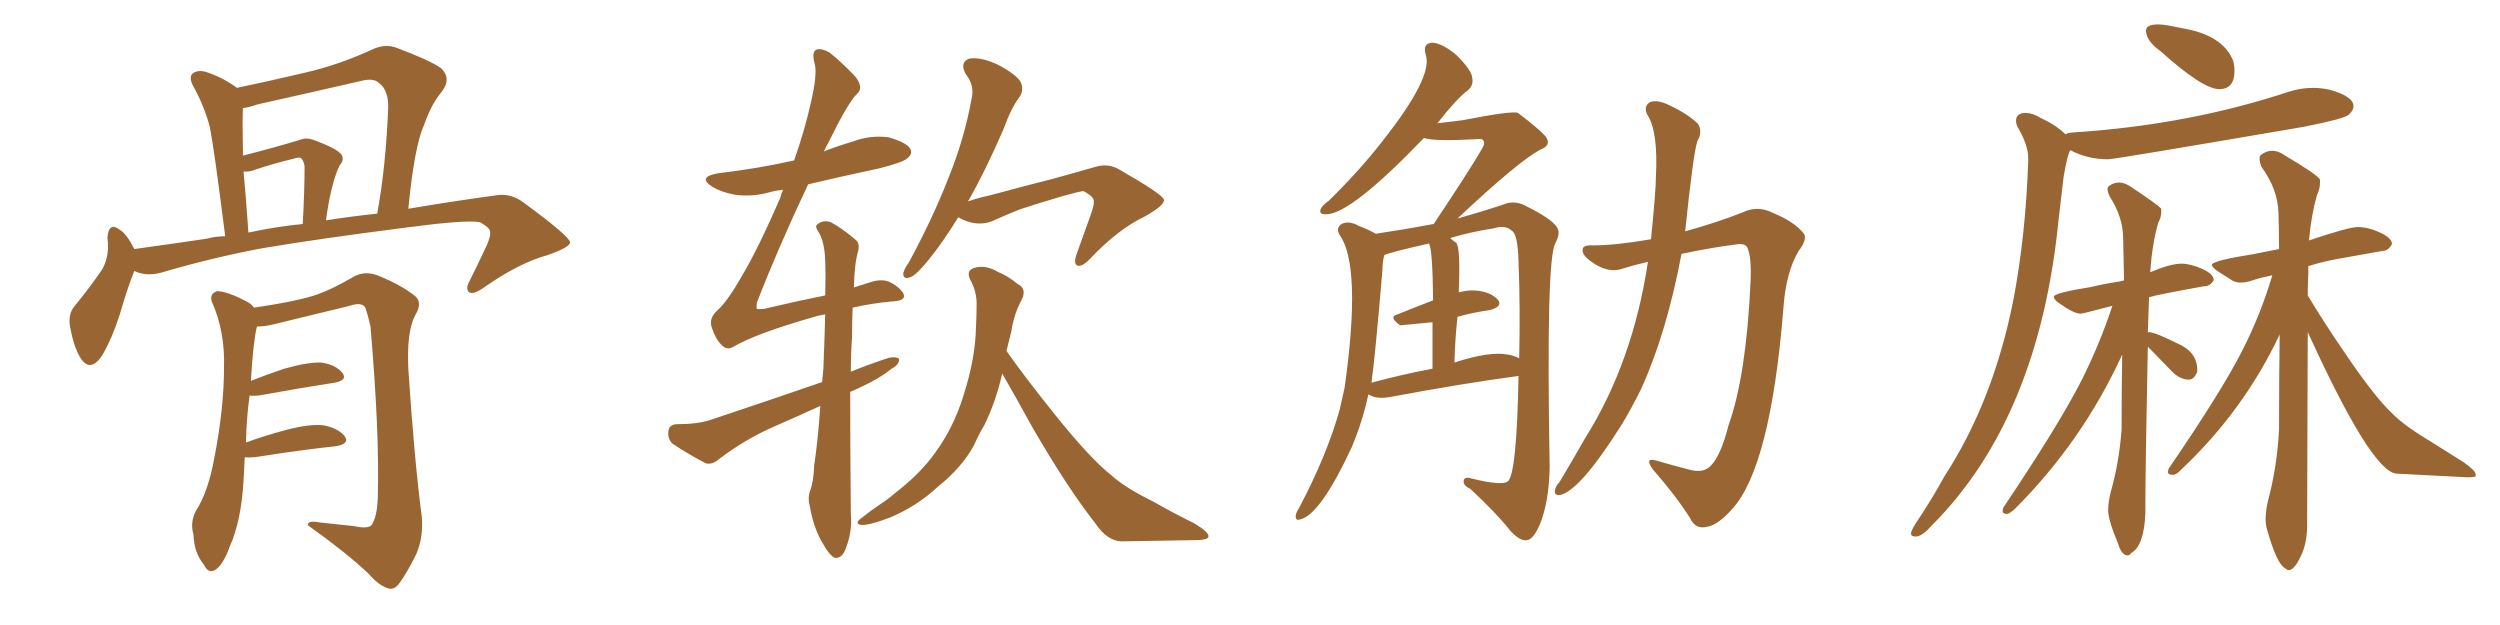 <svg xmlns="http://www.w3.org/2000/svg" xmlns:xlink="http://www.w3.org/1999/xlink" width="600" height="150"><path fill="#996633" padding="10" d="M32.23 65.04L32.23 65.04Q30.62 68.99 28.71 75.59L28.71 75.59Q26.81 81.45 24.46 85.40L24.46 85.40Q21.53 89.65 19.19 85.69L19.19 85.69Q17.72 83.20 16.85 78.66L16.85 78.66Q16.26 75.59 17.72 73.68L17.72 73.68Q21.68 68.85 24.46 64.75L24.46 64.75Q25.78 62.55 25.93 59.47L25.93 59.47Q25.93 58.15 25.78 57.13L25.78 57.13Q26.07 53.03 28.86 55.22L28.86 55.22Q30.47 56.25 32.23 59.77L32.23 59.77Q40.87 58.59 49.66 57.28L49.66 57.28Q51.86 56.69 54.05 56.69L54.05 56.69Q51.42 35.89 50.39 30.62L50.39 30.62Q49.07 25.49 46.29 20.51L46.29 20.51Q45.26 18.46 46.29 17.58L46.29 17.58Q47.61 16.70 49.51 17.29L49.51 17.29Q53.47 18.60 56.69 20.95L56.69 20.95Q56.69 20.95 56.84 21.09L56.84 21.09Q65.19 19.34 73.24 17.43L73.24 17.43Q81.01 15.67 89.06 12.01L89.06 12.01Q92.29 10.40 95.07 11.43L95.07 11.43Q103.27 14.50 105.91 16.41L105.91 16.41Q108.40 18.90 106.05 21.97L106.05 21.97Q103.56 24.90 101.81 29.88L101.81 29.88Q99.46 35.01 98.00 50.10L98.00 50.10Q109.28 48.19 119.09 46.88L119.09 46.88Q122.61 46.29 125.68 48.63L125.68 48.63Q136.67 56.69 136.82 58.15L136.82 58.15Q136.82 59.33 131.40 61.23L131.40 61.23Q124.51 63.13 116.16 68.99L116.16 68.99Q113.67 70.75 112.65 70.17L112.65 70.17Q111.62 69.43 112.65 67.53L112.65 67.53Q114.99 62.84 116.89 58.74L116.89 58.74Q117.77 56.54 117.63 55.96L117.63 55.96Q117.92 54.79 115.14 53.32L115.14 53.32Q111.77 52.73 98.44 54.49L98.44 54.49Q76.46 57.28 62.70 59.62L62.70 59.62Q50.39 61.96 38.53 65.48L38.53 65.48Q35.01 66.36 32.23 65.04ZM78.22 52.88L78.22 52.88Q84.81 51.86 90.53 51.27L90.53 51.27Q92.58 40.14 93.16 26.07L93.16 26.07Q93.31 21.68 90.97 19.92L90.97 19.92Q89.65 18.60 86.43 19.48L86.43 19.48Q74.27 22.27 61.82 25.05L61.82 25.05Q59.77 25.78 58.30 25.93L58.30 25.93Q58.15 28.27 58.30 36.18L58.30 36.18Q58.30 36.77 58.30 37.35L58.30 37.35Q65.77 35.45 72.07 33.54L72.07 33.54Q73.39 32.96 75.15 33.54L75.15 33.54Q81.15 35.74 82.03 37.21L82.03 37.21Q82.62 38.53 81.59 39.55L81.59 39.55Q79.54 43.51 78.22 52.88ZM59.62 55.81L59.62 55.81Q66.50 54.35 72.66 53.76L72.66 53.76Q73.10 45.56 73.10 39.84L73.10 39.84Q72.80 38.38 72.22 37.94L72.22 37.94Q71.78 37.65 70.46 38.09L70.46 38.09Q65.63 39.26 61.23 40.72L61.23 40.72Q59.91 41.31 58.45 41.16L58.45 41.16Q59.03 47.31 59.62 55.81ZM58.74 109.72L58.74 109.72L58.74 109.72Q58.59 112.35 58.45 115.43L58.45 115.43Q57.86 125.10 55.22 130.96L55.22 130.96Q53.47 135.79 51.56 136.82L51.56 136.82Q49.95 137.70 48.93 135.50L48.93 135.50Q46.58 132.71 46.44 128.32L46.44 128.32Q45.56 125.39 47.02 122.61L47.02 122.61Q49.95 118.07 51.42 110.01L51.42 110.01Q53.76 98.00 53.76 88.33L53.76 88.33Q54.05 79.54 50.83 72.36L50.83 72.36Q50.24 70.46 52.15 69.87L52.15 69.87Q54.79 70.02 59.18 72.36L59.18 72.36Q60.35 72.95 60.94 73.83L60.94 73.83Q70.17 72.51 75 71.04L75 71.04Q78.96 69.87 85.25 66.21L85.25 66.21Q87.74 65.04 90.53 66.06L90.53 66.06Q96.09 68.26 99.61 71.04L99.61 71.04Q101.51 72.66 99.61 75.73L99.61 75.73Q97.56 79.69 98.00 88.62L98.00 88.62Q99.46 110.60 101.22 123.93L101.22 123.93Q101.66 128.91 99.90 133.01L99.90 133.01Q97.56 137.70 95.80 140.04L95.80 140.04Q94.63 141.65 93.16 141.21L93.16 141.21Q90.82 140.48 88.48 137.70L88.48 137.70Q83.20 132.71 73.97 126.12L73.97 126.12Q73.54 124.80 76.76 125.39L76.76 125.39Q80.86 125.83 84.96 126.27L84.96 126.27Q88.33 127.00 89.21 125.98L89.21 125.98Q90.53 123.93 90.67 119.38L90.67 119.38Q91.11 103.86 88.92 78.37L88.92 78.37Q88.33 75.73 87.74 73.97L87.74 73.97Q87.01 72.36 83.94 73.39L83.94 73.39Q74.85 75.59 65.92 77.78L65.92 77.78Q63.57 78.37 61.67 78.37L61.67 78.37Q60.79 81.74 60.21 91.41L60.21 91.41Q63.87 89.94 68.26 88.48L68.26 88.48Q73.97 86.87 77.20 87.01L77.20 87.01Q80.71 87.60 82.18 89.50L82.18 89.50Q83.50 91.26 80.27 91.85L80.27 91.85Q72.66 93.02 62.11 94.92L62.11 94.92Q60.79 95.07 59.91 94.92L59.91 94.92Q59.18 99.90 59.03 106.20L59.03 106.20Q63.43 104.59 68.85 103.13L68.85 103.13Q74.56 101.66 77.78 102.10L77.78 102.10Q81.30 102.83 82.76 104.74L82.76 104.74Q83.94 106.49 80.71 107.08L80.71 107.08Q72.36 107.96 61.23 109.72L61.23 109.72Q59.62 109.86 58.74 109.72ZM196.88 97.41L196.88 97.41Q191.16 100.05 185.74 102.39L185.74 102.39Q178.71 105.47 172.41 110.30L172.41 110.30Q170.80 111.62 169.34 111.18L169.34 111.18Q164.65 108.69 161.43 106.49L161.43 106.49Q160.25 105.47 160.40 103.56L160.40 103.56Q160.55 101.95 162.30 101.81L162.30 101.81Q167.43 101.81 170.51 100.78L170.51 100.78Q184.57 96.09 197.31 91.70L197.31 91.70Q197.46 89.94 197.61 88.48L197.61 88.48Q197.90 81.30 198.05 75.44L198.05 75.44Q196.29 75.73 194.97 76.17L194.97 76.17Q181.20 80.13 175.78 83.35L175.78 83.35Q174.46 84.08 173.14 82.76L173.14 82.76Q171.68 81.30 170.80 78.52L170.80 78.52Q170.07 76.32 172.27 74.41L172.27 74.41Q174.76 72.07 177.98 66.36L177.98 66.36Q181.79 60.06 187.21 47.61L187.21 47.61Q187.50 46.44 187.94 45.56L187.94 45.56Q186.18 45.70 184.72 46.14L184.72 46.14Q180.47 47.31 176.37 46.73L176.37 46.73Q173.14 46.14 170.95 44.82L170.95 44.82Q167.29 42.48 172.27 41.60L172.27 41.60Q182.08 40.43 190.43 38.53L190.43 38.53Q190.43 38.53 190.58 38.53L190.58 38.53Q193.21 31.05 194.68 24.32L194.68 24.32Q196.14 18.02 195.56 15.38L195.56 15.38Q194.68 12.45 196.00 11.87L196.00 11.87Q197.31 11.57 199.07 12.60L199.07 12.60Q201.71 14.65 205.22 18.31L205.22 18.31Q207.42 21.09 205.66 22.56L205.66 22.56Q203.61 24.46 198.78 34.28L198.78 34.28Q198.19 35.30 197.75 36.33L197.75 36.33Q201.12 35.01 204.64 33.98L204.64 33.98Q208.89 32.37 213.28 32.96L213.28 32.96Q217.38 34.13 218.41 35.60L218.41 35.60Q219.14 36.91 217.82 37.94L217.82 37.94Q216.80 38.96 210.94 40.43L210.94 40.43Q202.00 42.33 193.95 44.24L193.95 44.24Q186.62 59.77 181.64 72.66L181.64 72.66Q181.49 73.97 181.64 74.12L181.64 74.12Q181.93 74.27 183.40 74.12L183.40 74.12Q191.46 72.22 198.05 70.90L198.05 70.90Q198.19 66.21 198.05 62.55L198.05 62.55Q197.90 58.01 196.44 55.66L196.44 55.66Q195.41 54.20 196.29 53.76L196.29 53.76Q197.61 52.73 199.37 53.32L199.37 53.32Q202.15 54.79 205.37 57.57L205.37 57.57Q206.40 58.45 205.96 60.21L205.96 60.21Q205.08 63.13 204.93 68.99L204.93 68.99Q207.13 68.26 209.03 67.68L209.03 67.68Q211.38 66.94 213.13 67.53L213.13 67.53Q215.33 68.41 216.65 70.17L216.65 70.17Q217.97 72.22 213.87 72.36L213.87 72.36Q209.18 72.80 204.64 73.83L204.64 73.83Q204.49 77.05 204.49 81.01L204.49 81.01Q204.20 84.81 204.20 89.21L204.20 89.21Q208.89 87.30 213.43 85.84L213.43 85.84Q215.19 85.55 215.77 86.13L215.77 86.13Q215.92 87.45 214.01 88.48L214.01 88.48Q211.08 90.82 206.98 92.72L206.98 92.72Q205.52 93.46 204.05 94.04L204.05 94.04Q204.05 107.96 204.20 123.49L204.20 123.49Q204.64 127.73 202.73 132.28L202.73 132.28Q201.86 134.03 200.39 133.89L200.39 133.89Q199.07 133.30 197.61 130.66L197.61 130.66Q195.26 126.86 194.38 121.58L194.38 121.58Q193.80 119.68 194.38 117.92L194.38 117.92Q195.26 115.72 195.41 111.62L195.41 111.62Q196.29 105.91 196.88 97.41ZM229.98 52.15L229.98 52.15Q226.17 58.30 222.95 62.26L222.95 62.26Q220.02 65.92 218.55 66.50L218.55 66.50Q216.65 67.24 216.80 65.48L216.80 65.48Q217.09 64.45 218.12 62.99L218.12 62.99Q223.83 52.44 227.49 43.07L227.49 43.07Q231.45 33.40 233.20 23.58L233.20 23.58Q233.94 20.51 231.74 17.72L231.74 17.72Q230.27 14.94 232.62 14.06L232.62 14.06Q235.40 13.62 239.50 15.53L239.50 15.53Q243.90 17.87 244.92 19.63L244.92 19.63Q245.80 21.39 244.78 23.14L244.78 23.14Q242.72 25.78 240.82 31.05L240.82 31.05Q236.43 41.16 232.32 48.34L232.32 48.34Q234.81 47.46 237.60 46.88L237.60 46.88Q246.83 44.38 252.69 42.92L252.69 42.92Q258.54 41.31 263.09 39.99L263.09 39.99Q266.16 39.11 268.95 40.87L268.95 40.87Q278.91 46.58 279.35 47.90L279.35 47.90Q279.64 49.22 274.66 52.00L274.66 52.00Q268.21 55.08 261.47 62.26L261.47 62.26Q259.57 64.16 258.54 63.72L258.54 63.72Q257.67 63.28 258.25 61.38L258.25 61.38Q260.01 56.40 261.77 51.56L261.77 51.56Q262.65 49.07 262.50 48.49L262.50 48.49Q262.79 47.31 260.01 45.85L260.01 45.85Q258.84 46.00 255.18 47.02L255.18 47.02Q248.73 48.93 244.78 50.24L244.78 50.24Q241.11 51.71 237.89 53.17L237.89 53.17Q234.08 54.49 229.98 52.15ZM240.53 89.65L240.53 89.65L240.53 89.65Q239.06 96.24 236.28 101.95L236.28 101.95Q234.81 104.44 233.79 106.79L233.79 106.79Q230.86 112.21 225.15 116.75L225.15 116.75Q220.17 121.44 213.57 124.22L213.57 124.22Q208.59 126.12 206.69 125.98L206.69 125.98Q204.93 125.68 206.69 124.37L206.69 124.37Q208.89 122.61 211.08 121.14L211.08 121.14Q213.13 119.82 214.60 118.51L214.60 118.51Q220.90 113.67 224.41 108.69L224.41 108.69Q228.81 102.69 231.15 95.21L231.15 95.21Q234.08 86.13 234.23 78.66L234.23 78.66Q234.38 75.73 234.38 73.39L234.38 73.39Q234.52 70.02 232.76 66.94L232.76 66.94Q231.88 64.89 233.79 64.31L233.79 64.31Q236.43 63.43 239.65 65.33L239.65 65.33Q241.85 66.21 244.19 68.12L244.19 68.12Q246.53 69.29 245.21 71.92L245.21 71.92Q243.31 75.44 242.72 79.54L242.72 79.54Q242.14 81.88 241.55 84.23L241.55 84.23Q246.09 90.67 253.27 99.61L253.27 99.61Q261.62 110.01 266.60 113.96L266.60 113.96Q269.97 117.04 276.56 120.26L276.56 120.26Q281.69 123.19 286.52 125.54L286.52 125.54Q290.19 127.73 290.04 128.76L290.04 128.76Q290.04 129.64 286.52 129.64L286.52 129.64Q278.47 129.79 269.09 129.93L269.09 129.93Q265.72 129.79 262.94 125.68L262.94 125.68Q256.35 117.33 247.85 102.69L247.85 102.69Q243.16 94.19 240.53 89.65ZM328.42 94.63L328.42 94.63Q327.25 100.05 325.34 105.03L325.34 105.03Q324.90 106.20 324.46 107.23L324.46 107.23Q316.85 123.63 312.01 124.66L312.01 124.66Q310.84 125.10 310.99 123.63L310.99 123.63Q311.13 122.90 311.72 122.02L311.72 122.02Q318.46 109.28 321.53 98.29L321.53 98.29Q322.12 95.65 322.71 93.02L322.71 93.02Q326.81 63.87 321.53 56.40L321.53 56.40Q320.51 54.79 321.97 53.76L321.97 53.76Q323.73 52.88 326.07 54.20L326.07 54.20Q328.42 55.08 330.18 56.10L330.18 56.10Q337.06 55.08 344.09 53.76L344.09 53.76Q352.88 40.58 355.66 35.74L355.66 35.74Q356.54 34.28 355.96 33.69L355.96 33.69Q355.81 33.25 354.49 33.40L354.49 33.40Q344.09 33.98 341.75 33.11L341.75 33.11Q324.17 51.42 318.31 51.42L318.31 51.42Q316.41 51.56 316.99 50.10L316.99 50.10Q317.43 49.22 318.90 48.19L318.90 48.19Q326.51 40.72 331.93 33.69L331.93 33.69Q343.95 18.46 342.19 13.18L342.19 13.18Q341.31 10.25 343.95 10.25L343.95 10.25Q346.44 10.55 349.66 13.33L349.66 13.33Q353.17 16.85 353.32 18.60L353.32 18.60Q353.76 20.36 352.29 21.68L352.29 21.68Q349.80 23.44 344.97 29.59L344.97 29.59Q350.98 28.86 350.98 28.86L350.98 28.86Q362.99 26.51 364.31 27.10L364.31 27.10Q369.14 30.76 370.90 32.67L370.90 32.67Q372.51 34.86 369.73 35.89L369.73 35.89Q364.45 38.67 349.80 52.44L349.80 52.44Q357.57 50.24 361.67 48.78L361.67 48.78Q364.01 48.19 366.36 49.51L366.36 49.51Q372.22 52.44 373.54 54.35L373.54 54.35Q374.71 55.81 373.24 58.45L373.24 58.45Q371.04 62.70 371.92 112.06L371.92 112.06Q371.78 120.41 369.58 125.83L369.58 125.83Q367.97 129.49 366.50 129.64L366.50 129.64Q364.75 129.93 362.40 127.29L362.40 127.29Q359.18 123.19 352.88 117.33L352.88 117.33Q351.27 116.60 351.27 115.58L351.27 115.58Q351.27 114.26 353.17 114.84L353.17 114.84Q360.35 116.60 361.82 115.58L361.82 115.58Q364.01 114.11 364.45 90.23L364.45 90.23Q351.27 91.99 333.98 95.21L333.98 95.21Q330.32 95.95 328.42 94.63ZM361.96 85.11L361.96 85.11Q363.57 85.40 364.60 85.99L364.60 85.99Q364.89 73.97 364.45 62.99L364.45 62.99Q364.31 56.25 362.84 55.37L362.84 55.37Q361.23 53.91 358.59 54.79L358.59 54.79Q352.88 55.66 348.05 57.13L348.05 57.13Q348.63 57.71 349.51 58.30L349.51 58.30Q350.54 59.47 350.10 70.17L350.10 70.17Q352.29 69.58 354.20 69.73L354.20 69.73Q357.71 70.02 359.47 71.92L359.47 71.92Q360.79 73.54 357.57 74.41L357.57 74.41Q353.47 75 349.80 76.03L349.80 76.03Q349.22 81.15 349.07 87.01L349.07 87.01Q357.57 84.23 361.96 85.11ZM329.15 91.85L329.15 91.85Q336.18 89.94 343.80 88.48L343.80 88.48Q343.80 81.88 343.80 77.34L343.80 77.34Q336.04 78.08 336.04 78.08L336.04 78.08Q333.11 76.03 335.45 75.44L335.45 75.44Q339.40 73.83 343.95 72.07L343.95 72.07Q343.80 59.33 342.92 58.45L342.92 58.45Q333.25 60.64 332.23 61.23L332.23 61.23Q331.79 62.84 331.79 64.75L331.79 64.75Q330.03 85.69 329.15 91.85ZM395.51 62.84L395.51 62.84L395.51 62.84Q392.29 63.57 389.50 64.45L389.50 64.45Q386.28 65.63 382.62 63.28L382.62 63.28Q379.69 61.38 379.83 60.06L379.83 60.06Q379.69 58.74 382.32 58.89L382.32 58.89Q387.74 58.89 396.24 57.42L396.24 57.42Q397.41 45.70 397.41 42.63L397.41 42.63Q398.00 31.49 395.36 27.54L395.36 27.54Q394.34 25.49 396.09 24.46L396.09 24.46Q398.00 23.88 400.78 25.34L400.78 25.34Q405.18 27.39 407.52 29.74L407.52 29.74Q408.69 31.64 407.37 33.84L407.37 33.84Q406.35 37.06 404.44 55.52L404.44 55.52Q412.35 53.32 418.21 50.98L418.21 50.98Q421.88 49.22 425.54 51.12L425.54 51.12Q430.52 53.17 432.71 55.81L432.71 55.81Q434.03 57.13 431.69 60.21L431.69 60.21Q428.61 65.33 428.03 73.83L428.03 73.83Q424.95 112.06 415.72 122.17L415.72 122.17Q412.35 125.98 409.72 126.42L409.72 126.42Q406.93 127.15 405.62 124.37L405.62 124.37Q402.54 119.38 396.68 112.65L396.68 112.65Q394.48 109.57 397.71 110.60L397.71 110.60Q401.22 111.62 405.18 112.65L405.18 112.65Q408.69 113.67 410.45 111.91L410.45 111.91Q412.94 109.57 414.84 102.10L414.84 102.10Q419.09 90.23 420.12 67.82L420.12 67.82Q420.41 61.67 419.38 59.47L419.38 59.47Q418.95 58.45 417.19 58.59L417.19 58.59Q410.30 59.47 403.56 60.94L403.56 60.94Q399.90 80.27 393.75 93.60L393.75 93.60Q391.55 98.00 389.36 101.66L389.36 101.66Q379.25 117.77 374.41 118.80L374.41 118.80Q372.80 118.95 373.24 117.48L373.24 117.48Q373.39 116.60 374.27 115.72L374.27 115.72Q377.34 110.60 380.42 105.18L380.42 105.18Q391.85 87.01 395.51 62.84ZM532.62 21.39L532.62 21.39Q536.28 21.39 536.28 16.99L536.28 16.99Q536.28 15.82 535.99 14.65L535.99 14.65Q533.50 8.35 523.54 6.74L523.54 6.74Q519.58 5.86 517.97 5.86L517.97 5.86Q515.04 5.86 515.04 7.32L515.04 7.32Q515.04 9.81 518.55 12.30L518.55 12.30Q528.66 21.39 532.62 21.39ZM459.67 128.76L459.96 128.76Q461.43 128.61 463.62 126.12L463.62 126.12Q489.40 100.34 494.09 52.44L494.09 52.44L495.26 42.48Q496.14 37.21 496.88 36.04L496.88 36.04Q500.98 38.23 505.96 38.23L505.96 38.23Q507.42 38.23 552.69 30.47L552.69 30.47Q562.50 28.56 563.67 27.54Q564.84 26.51 564.84 25.49L564.84 25.49Q564.84 23.14 559.13 21.53L559.13 21.53Q557.08 21.09 555.18 21.09L555.18 21.09Q552.25 21.09 549.46 21.97L549.46 21.97Q525.15 30.03 497.46 31.79L497.46 31.79Q496.00 31.93 495.70 32.23L495.70 32.23Q493.51 30.03 489.70 28.27L489.70 28.27Q487.79 27.10 486.18 27.10L486.18 27.10Q483.84 27.10 483.84 29.00L483.84 29.00Q483.84 29.59 484.13 30.32L484.13 30.32Q486.77 34.72 486.77 37.94L486.77 37.94L486.77 38.67Q486.18 56.25 483.25 71.78L483.25 71.78Q478.42 96.24 466.70 114.26L466.70 114.26Q463.48 120.12 459.81 125.54L459.81 125.54Q458.64 127.44 458.64 128.03L458.64 128.03Q458.64 128.76 459.67 128.76L459.67 128.76ZM510.64 133.30L510.64 133.30Q511.08 133.30 511.52 132.71L511.52 132.71Q514.60 130.96 514.89 123.05L514.89 123.05L514.89 120.70Q514.89 112.65 515.48 83.20L515.48 83.20L521.34 89.21Q523.24 91.11 525.29 91.11L525.29 91.11Q526.61 91.11 527.34 89.21L527.34 89.21L527.34 88.77Q527.34 84.38 522.36 82.32L522.36 82.32Q517.09 79.69 515.63 79.69L515.63 79.69L515.48 79.83L515.77 71.34Q517.53 70.75 528.96 68.70L528.96 68.70L529.10 68.70Q530.42 68.70 531.30 67.24L531.30 67.24Q531.30 65.77 528.52 64.53Q525.73 63.28 523.54 63.28L523.54 63.28Q520.90 63.28 516.06 65.33L516.06 65.33Q516.50 58.59 517.97 53.47L517.97 53.47Q518.70 52.15 518.70 50.83L518.70 50.83L518.70 50.10Q517.82 49.07 511.38 44.82L511.38 44.82Q509.91 43.80 508.59 43.80L508.59 43.80Q507.28 43.80 506.10 44.68L506.10 44.68Q505.81 44.97 505.81 45.41L505.81 45.41Q505.81 46.00 506.25 47.02L506.25 47.02Q509.47 52.00 509.55 56.91Q509.62 61.82 509.77 67.24L509.77 67.24Q509.62 67.24 509.62 67.38L509.62 67.38L509.47 67.09L509.62 67.38Q509.03 67.38 508.89 67.53L508.89 67.53Q504.93 68.12 502.00 68.85L502.00 68.85Q492.92 70.31 492.92 71.19L492.92 71.19Q492.92 71.92 494.24 72.80L494.24 72.80Q497.75 75.29 499.37 75.29L499.37 75.29Q499.80 75.29 506.98 73.39L506.98 73.39Q503.91 82.62 499.66 91.11L499.66 91.11Q494.24 101.81 480.76 121.88L480.76 121.88L480.62 122.61Q480.62 123.34 481.64 123.34L481.64 123.34Q482.23 123.34 483.54 122.17L483.54 122.17Q499.80 105.91 509.33 85.11L509.33 85.11Q509.18 93.60 509.18 103.13L509.18 103.13Q508.59 111.04 506.54 118.21L506.54 118.21Q505.96 120.56 505.96 122.46L505.96 122.46Q505.96 124.80 508.30 130.37L508.30 130.37Q509.18 133.30 510.64 133.30ZM549.32 136.82L549.32 136.82Q550.78 136.82 552.54 132.71L552.54 132.71Q553.71 129.79 553.71 126.12L553.71 126.12L553.86 79.69Q569.09 113.09 575.10 113.67L575.10 113.67L592.09 114.55Q594.14 114.55 594.14 114.26Q594.14 113.96 594.14 113.82L594.14 113.82Q594.14 112.94 591.21 110.89L591.21 110.89L582.57 105.47Q576.71 101.95 573.78 98.88L573.78 98.88Q569.68 94.92 562.94 84.96L562.94 84.96Q557.52 77.05 553.86 70.90L553.86 70.90Q553.86 68.12 554.00 65.63L554.00 65.63L554.00 63.87Q557.23 62.84 561.18 62.11L561.18 62.11L571.88 60.21Q573.19 60.21 574.07 58.59L574.07 58.59Q574.07 57.13 571.22 55.81Q568.36 54.49 565.87 54.49L565.87 54.49Q563.67 54.49 554.15 57.71L554.15 57.71Q554.74 51.42 556.05 46.88L556.05 46.88Q556.79 45.41 556.79 43.95L556.79 43.95L556.79 43.07Q555.91 41.75 548.44 37.35L548.44 37.35Q546.83 36.18 545.36 36.18L545.36 36.18Q543.90 36.18 542.58 37.21L542.58 37.21Q542.29 37.50 542.29 38.09L542.29 38.09Q542.29 38.82 542.72 39.99L542.72 39.99Q546.68 45.41 546.83 51.12L546.83 51.12Q546.97 55.22 546.97 59.77L546.97 59.77L541.11 60.94Q530.86 62.55 530.86 63.57L530.86 63.57Q530.86 64.16 532.40 65.19Q533.94 66.21 535.84 67.38L535.84 67.38Q536.72 67.82 537.74 67.82L537.74 67.82Q539.06 67.82 540.75 67.24Q542.43 66.65 545.36 66.06L545.36 66.06Q542.58 75.44 538.18 84.08L538.18 84.08Q533.20 93.90 520.46 112.50L520.46 112.50L520.31 113.23Q520.31 113.96 521.48 113.96L521.48 113.96Q522.36 113.96 523.54 112.65L523.54 112.65Q538.48 98.58 547.12 80.27L547.12 80.27Q546.97 90.97 546.97 102.98L546.97 102.98Q546.53 111.91 544.34 120.12L544.34 120.12Q543.75 122.61 543.75 124.51L543.75 124.51Q543.75 126.12 544.19 127.44L544.19 127.44Q546.53 135.50 548.44 136.38L548.44 136.38Q548.88 136.82 549.32 136.82Z"/></svg>
